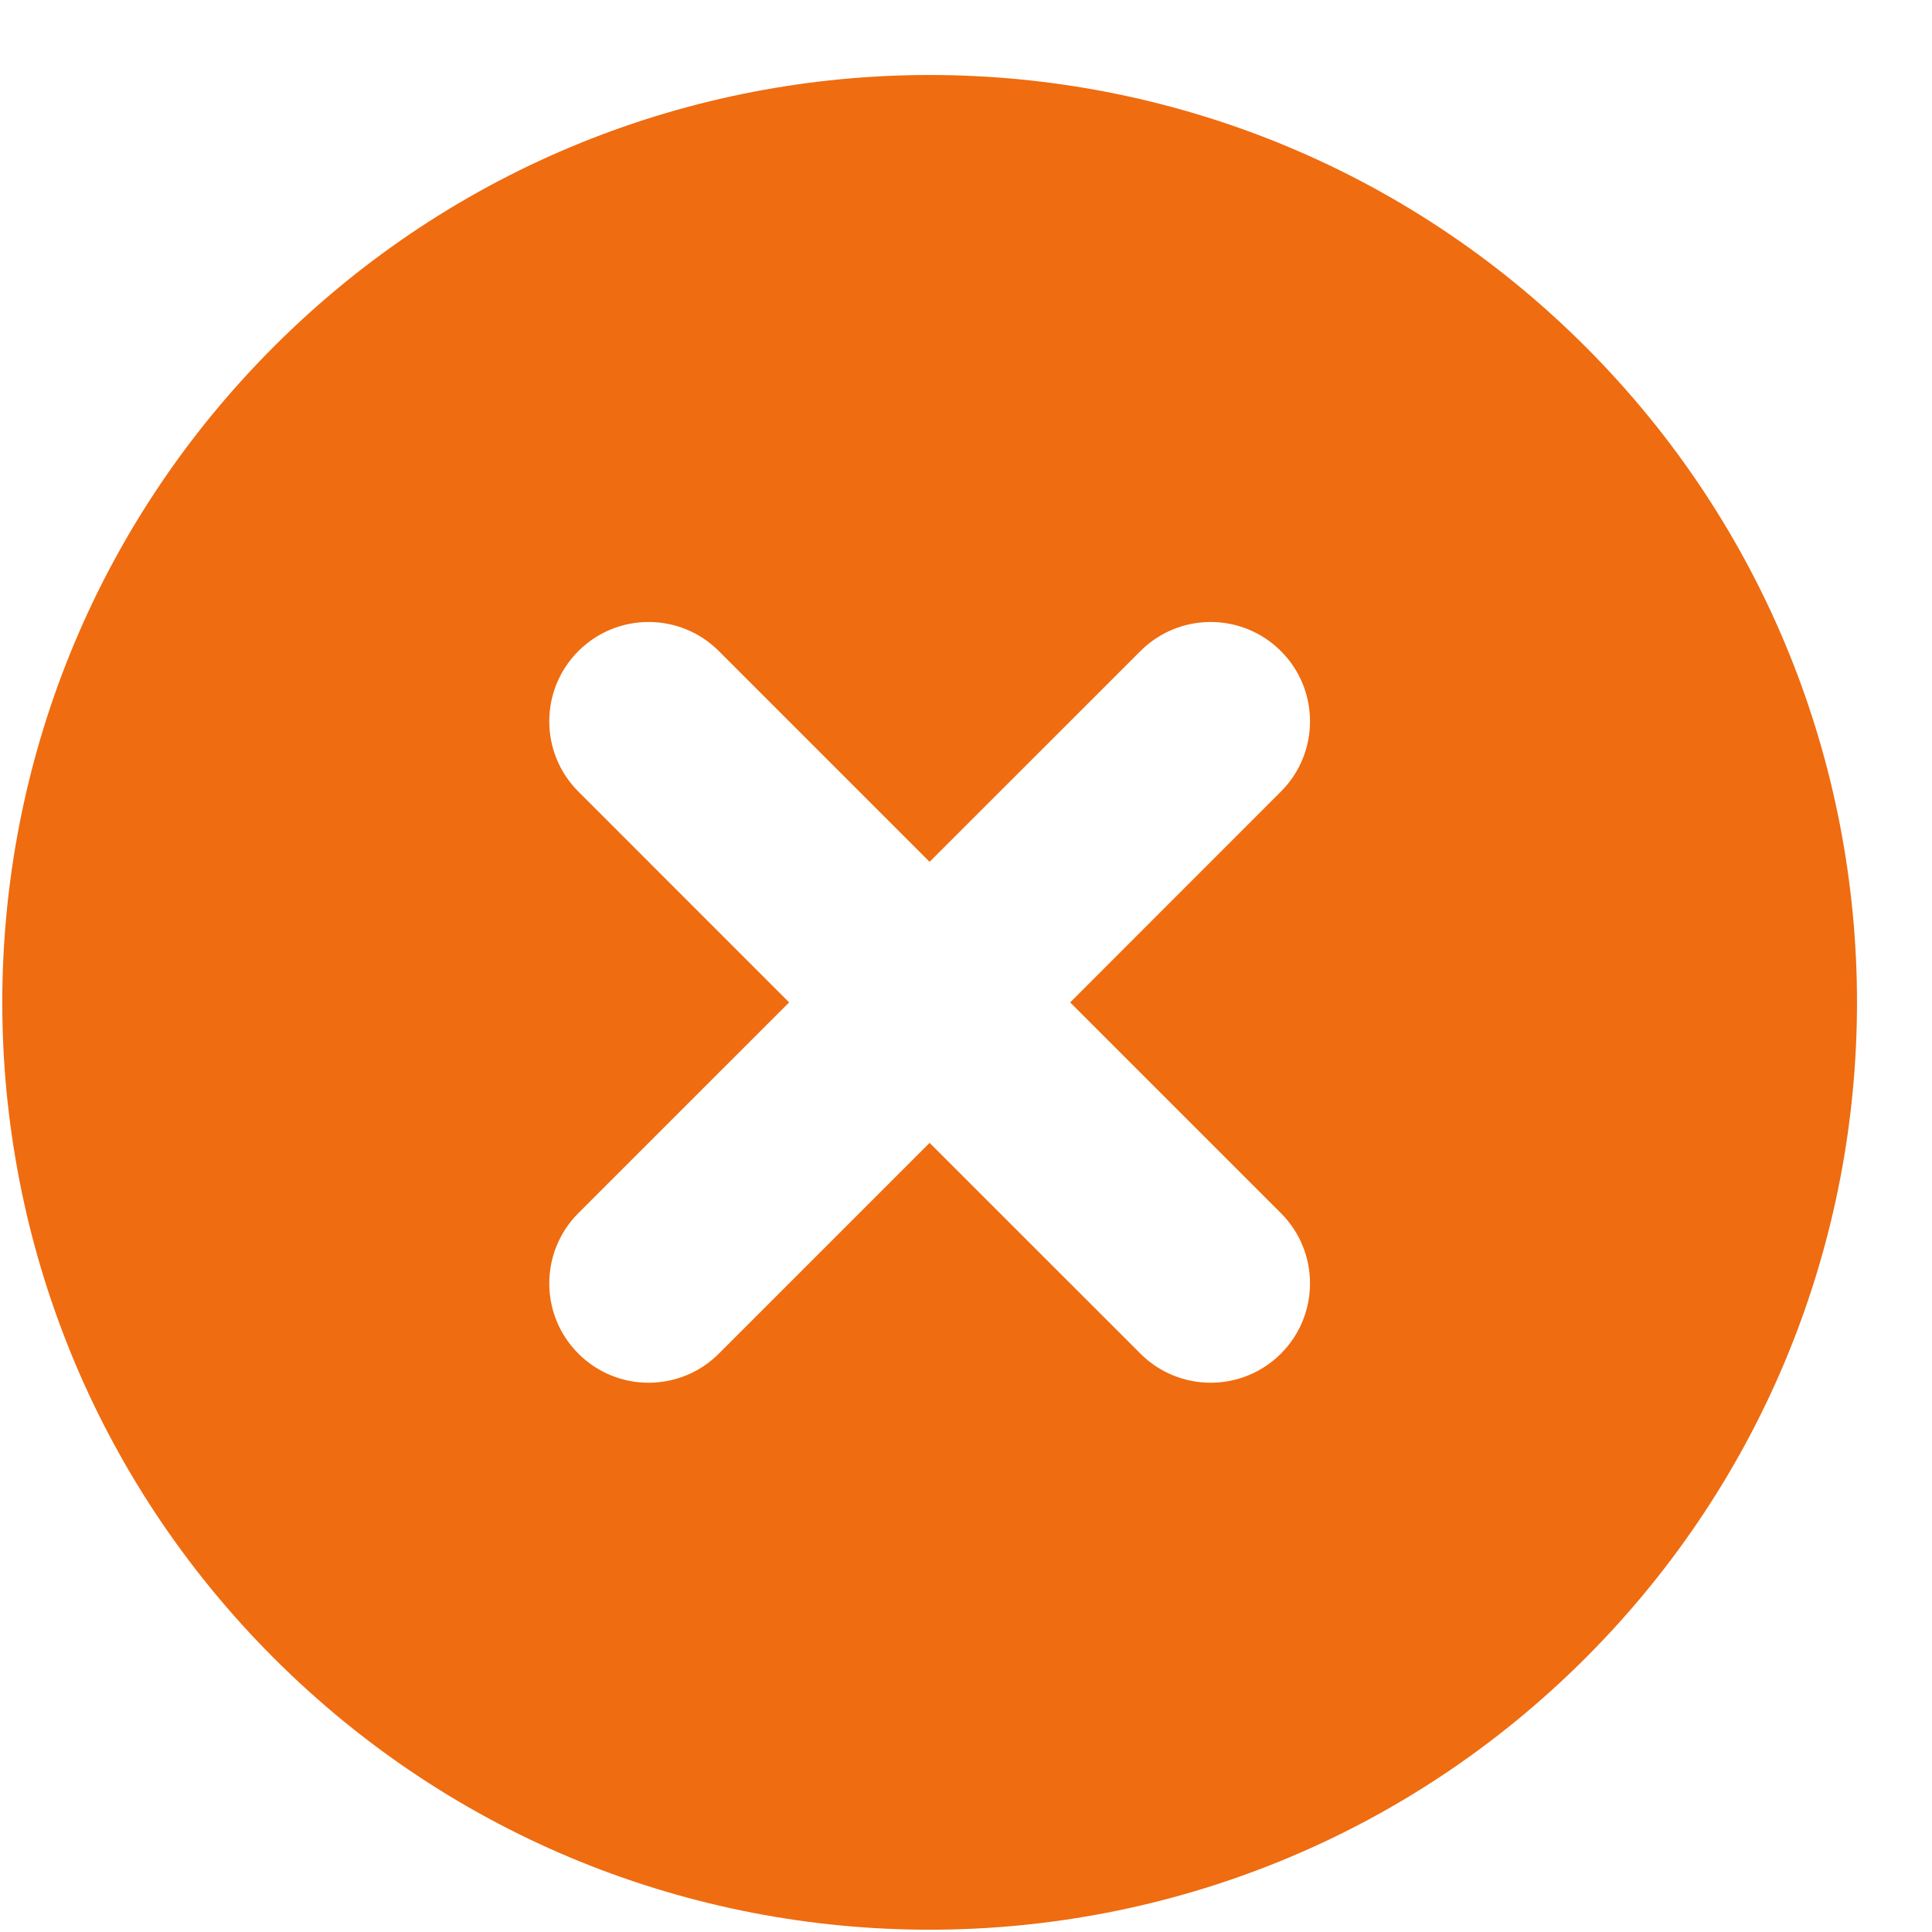 <svg width="25" height="25" viewBox="0 0 25 25" fill="none" xmlns="http://www.w3.org/2000/svg">
<path fill-rule="evenodd" clip-rule="evenodd" d="M20.515 21.456C15.828 26.142 8.23 26.142 3.544 21.456C-1.142 16.77 -1.142 9.172 3.544 4.485C8.23 -0.201 15.828 -0.201 20.515 4.485C25.201 9.172 25.201 16.77 20.515 21.456ZM16.575 8.425C17.077 8.927 17.077 9.741 16.575 10.243L13.848 12.971L16.575 15.698C17.077 16.2 17.077 17.014 16.575 17.516C16.073 18.018 15.259 18.018 14.757 17.516L12.029 14.789L9.302 17.516C8.8 18.018 7.986 18.018 7.484 17.516C6.982 17.014 6.982 16.2 7.484 15.698L10.211 12.971L7.484 10.243C6.982 9.741 6.982 8.927 7.484 8.425C7.986 7.923 8.8 7.923 9.302 8.425L12.029 11.152L14.757 8.425C15.259 7.923 16.073 7.923 16.575 8.425Z" fill="#EF6C10"/>
</svg>
